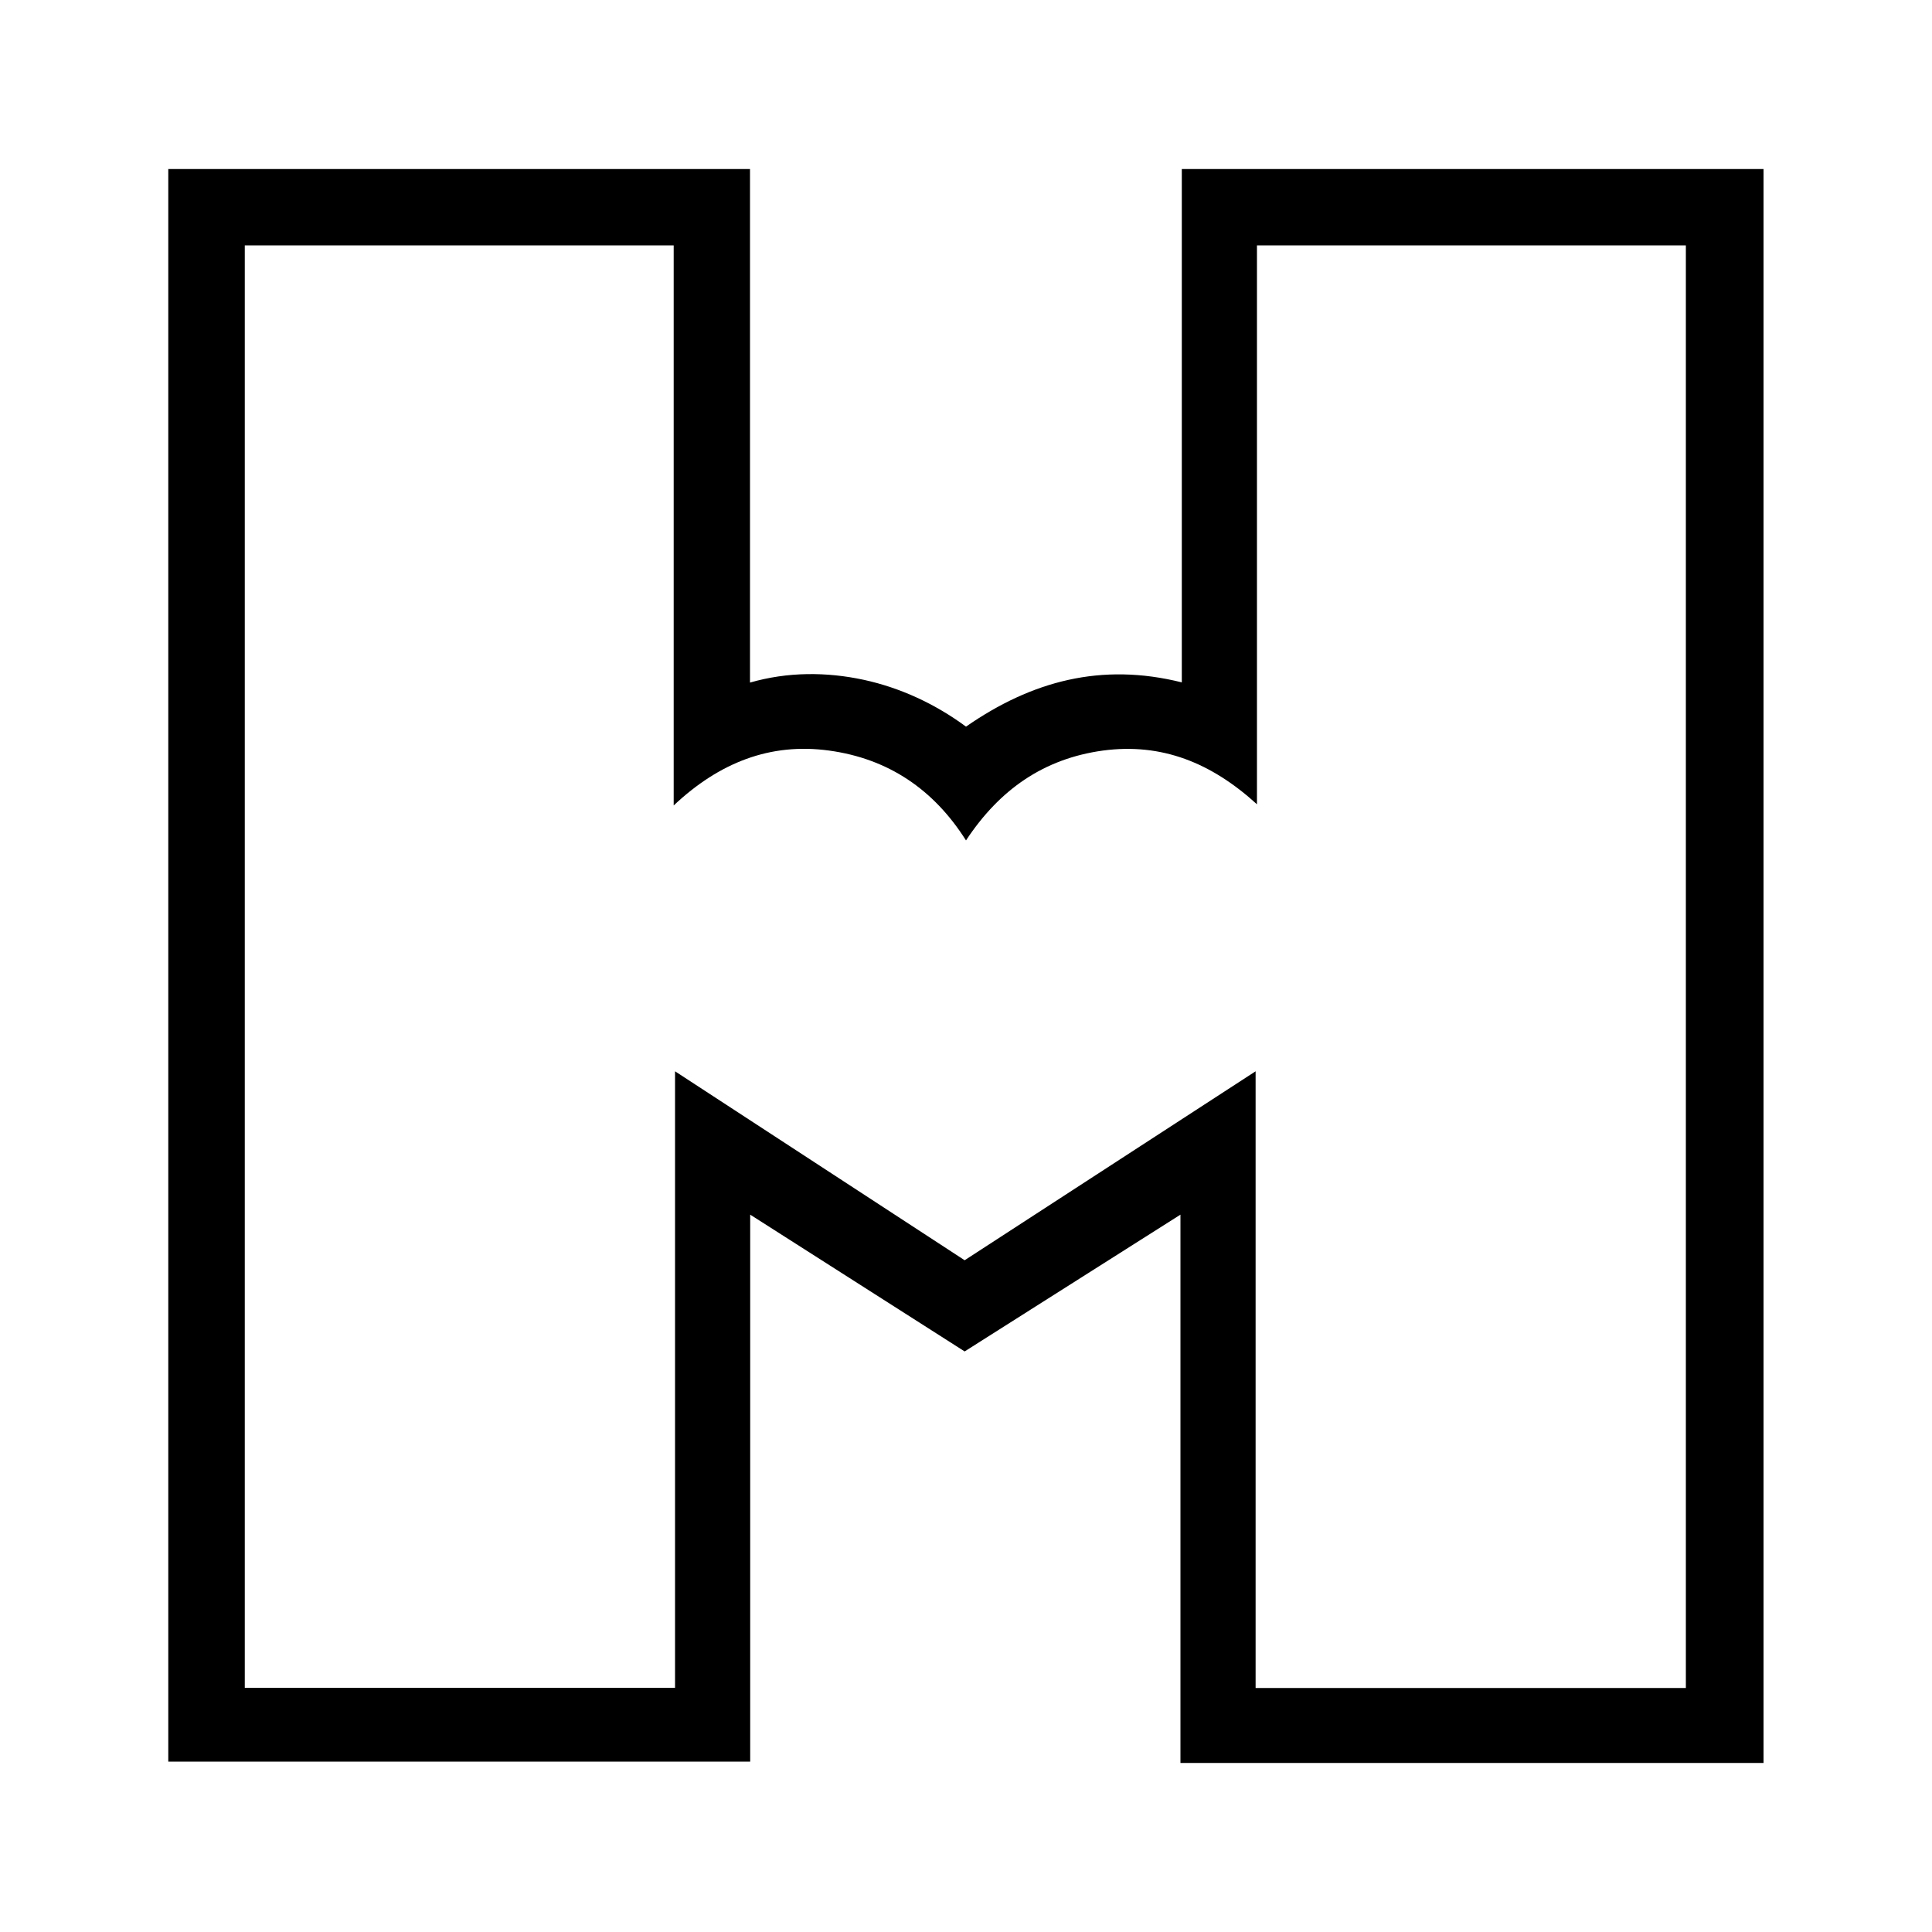<svg xmlns="http://www.w3.org/2000/svg" width="200" height="200" fill="none" viewBox="0 0 200 200">
  <path fill="#000" d="M122.2 182.5v-56.76L99.86 139.9l-22.2-14.16v56.62H17.42V17.5h60.22v53.16c3.88-1.12 7.92-1.12 11.8-.28 3.76.82 7.36 2.48 10.56 4.84 6.8-4.72 14.02-6.66 22.34-4.58V17.5h60.22v165H122.2Zm52.32-7.76V25.4h-44.4v57.86c-4.72-4.3-9.86-6.38-15.96-5.56-6.1.84-10.68 4.02-14.16 9.3-3.34-5.28-8.04-8.46-14.16-9.3-6.1-.84-11.38 1.24-16.1 5.68V25.4h-44.4v149.32h44.54V110.9l29.98 19.56 30.12-19.56v63.84h44.54Z"/>
</svg>
